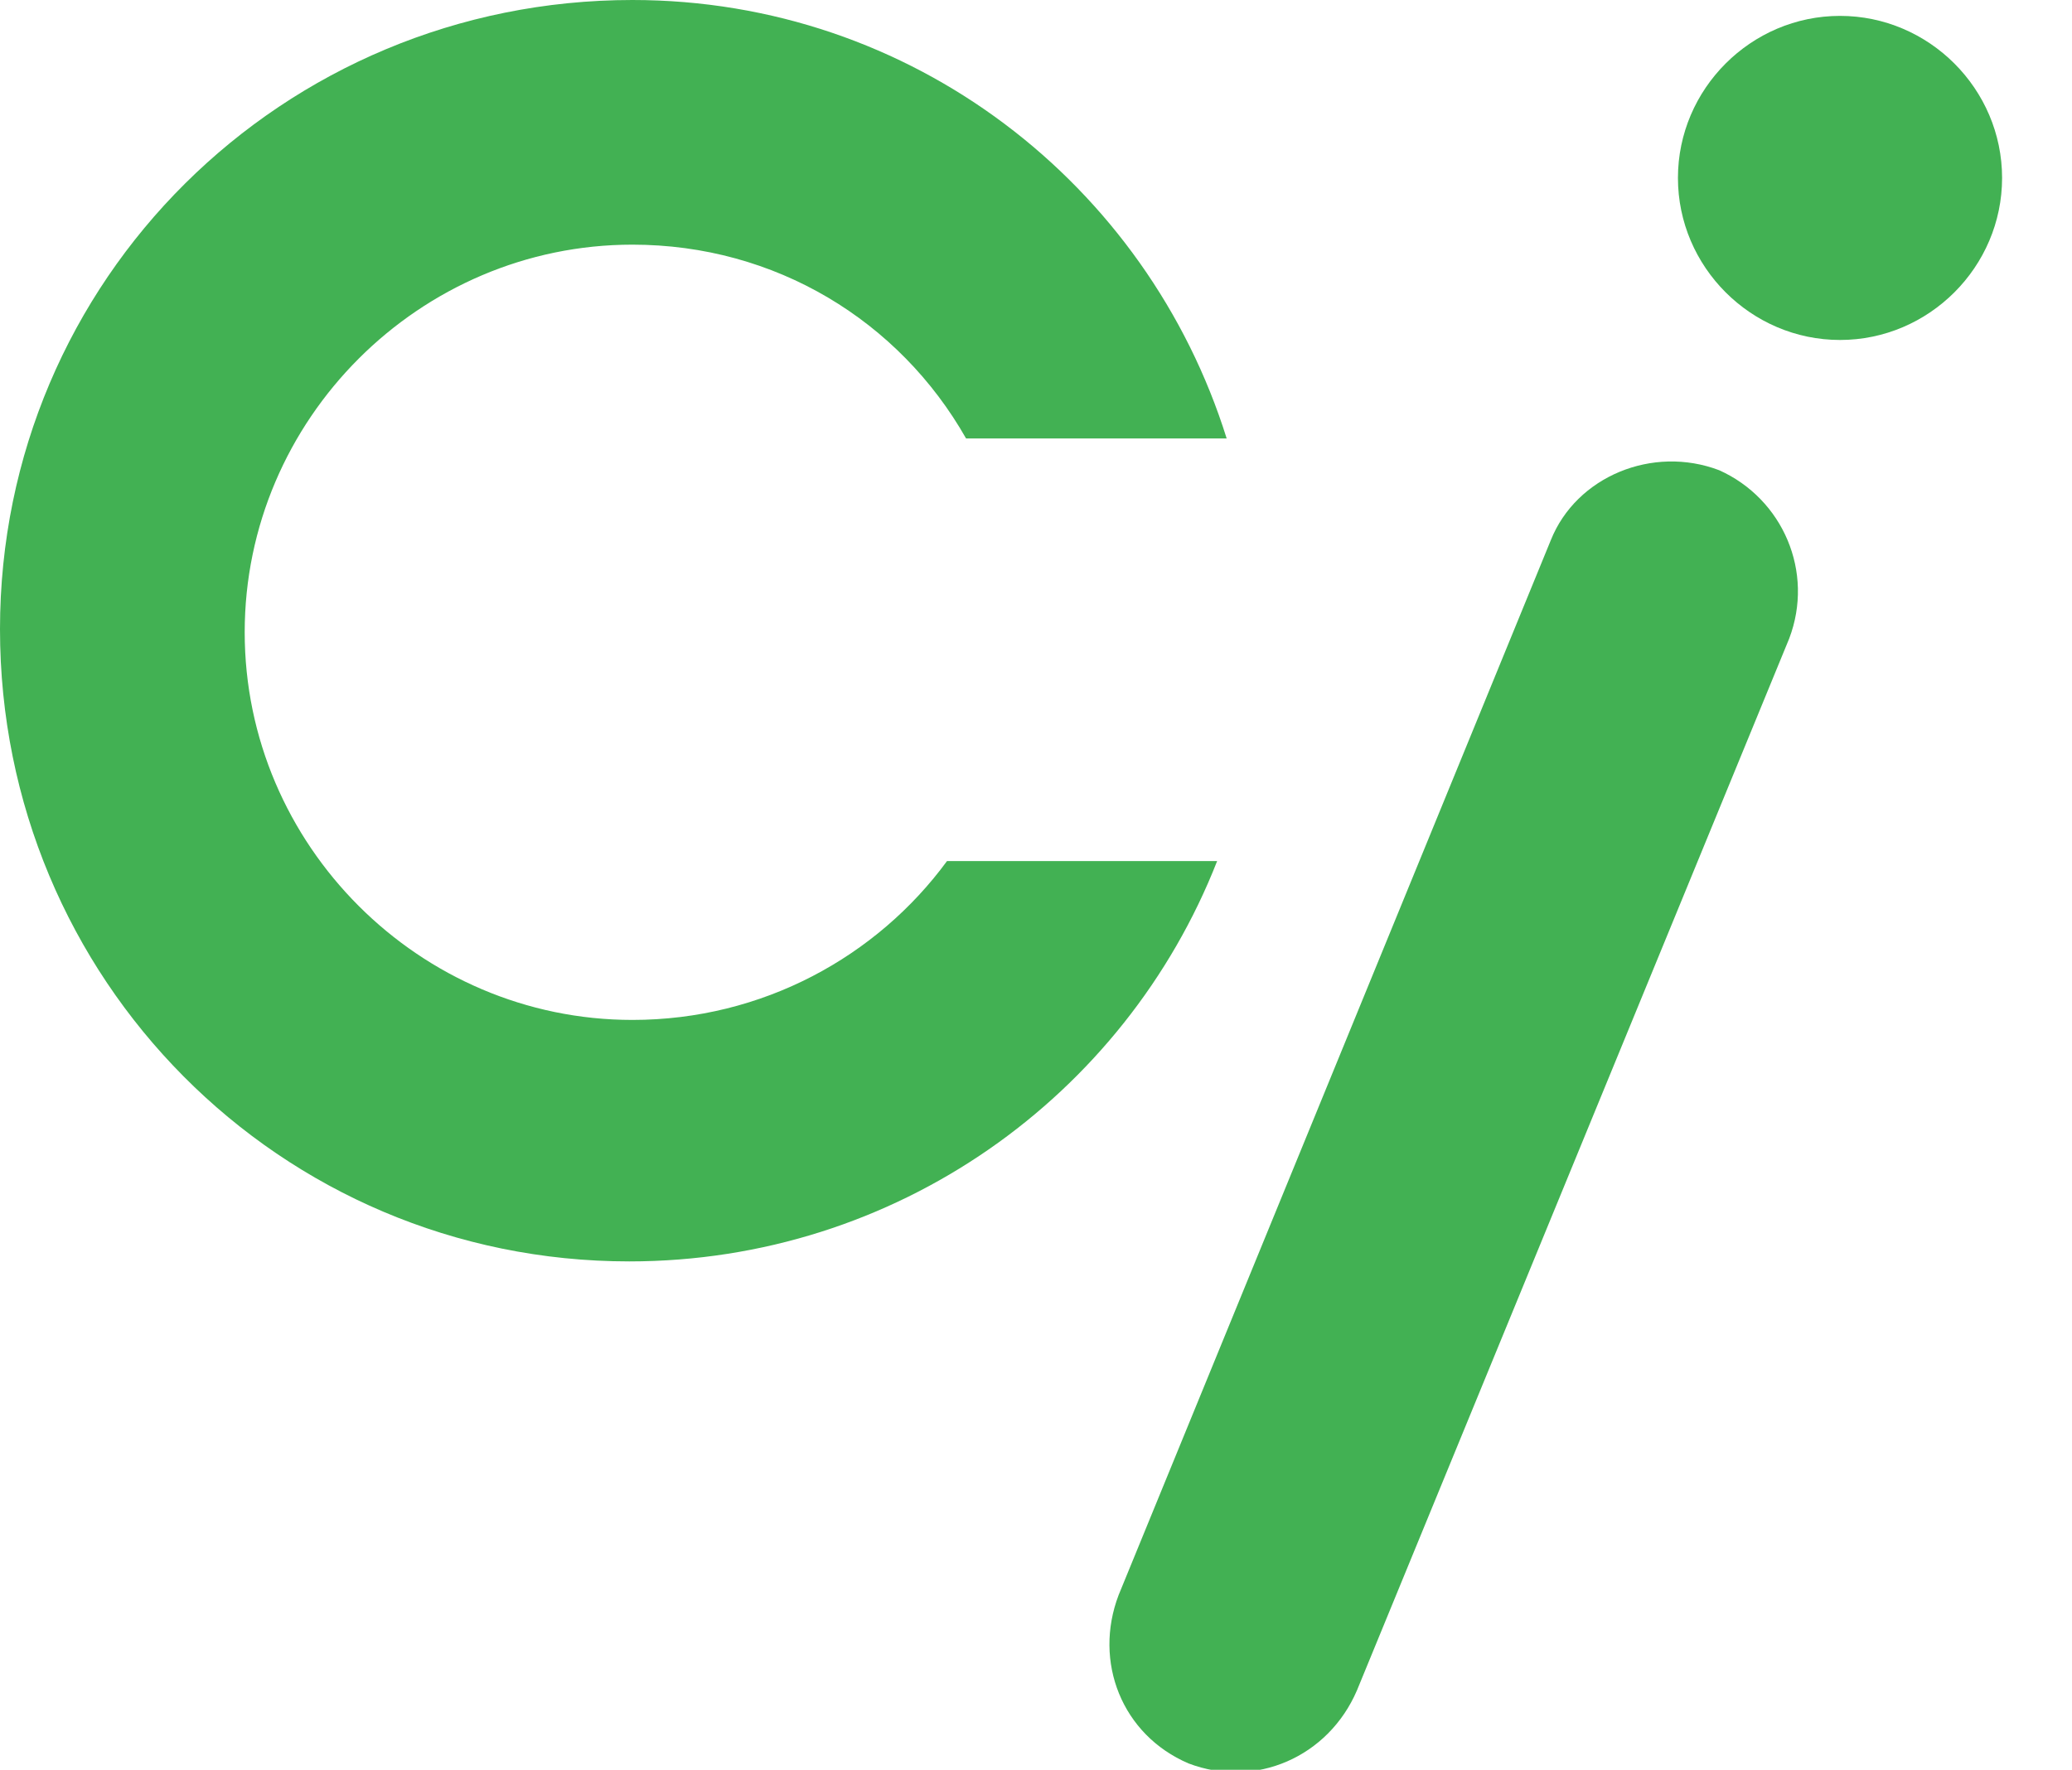 <?xml version="1.0" encoding="utf-8"?>
<!-- Generator: Adobe Illustrator 25.2.1, SVG Export Plug-In . SVG Version: 6.00 Build 0)  -->
<svg version="1.1" id="レイヤー_1" xmlns="http://www.w3.org/2000/svg" xmlns:xlink="http://www.w3.org/1999/xlink" x="0px"
	 y="0px" viewBox="0 0 65.2 55.7" style="enable-background:new 0 0 65.2 55.7;" xml:space="preserve">
<style type="text/css">
	.st0{fill:#42B153;}
</style>
<g>
	<path class="st0" d="M29.8,27.1c-2.2,3-5.8,5-9.9,5c-6.7,0-12.2-5.5-12.2-12.2c0-6.7,5.5-12.2,12.2-12.2c4.5,0,8.4,2.4,10.5,6.1
		l8.2,0C36.1,5.8,28.7,0,19.9,0C8.9,0,0,8.8,0,19.8c0,11,8.8,19.9,19.8,19.9c8.4,0,15.6-5.2,18.5-12.6L29.8,27.1z"/>
	<path class="st0" d="M63,5.6c0,2.8-2.3,5.1-5.1,5.1c-2.8,0-5.1-2.3-5.1-5.1c0-2.8,2.3-5.1,5.1-5.1C60.7,0.5,63,2.8,63,5.6z"/>
	<path class="st0" d="M42.7,53.2L42.7,53.2l13.6-33.1c0.8-2.1-0.2-4.4-2.2-5.3C52,14,49.6,15,48.8,17l0,0L35.2,50.2l0,0
		c-0.8,2.1,0.1,4.4,2.2,5.3C39.5,56.3,41.8,55.3,42.7,53.2z"/>
</g>
</svg>
